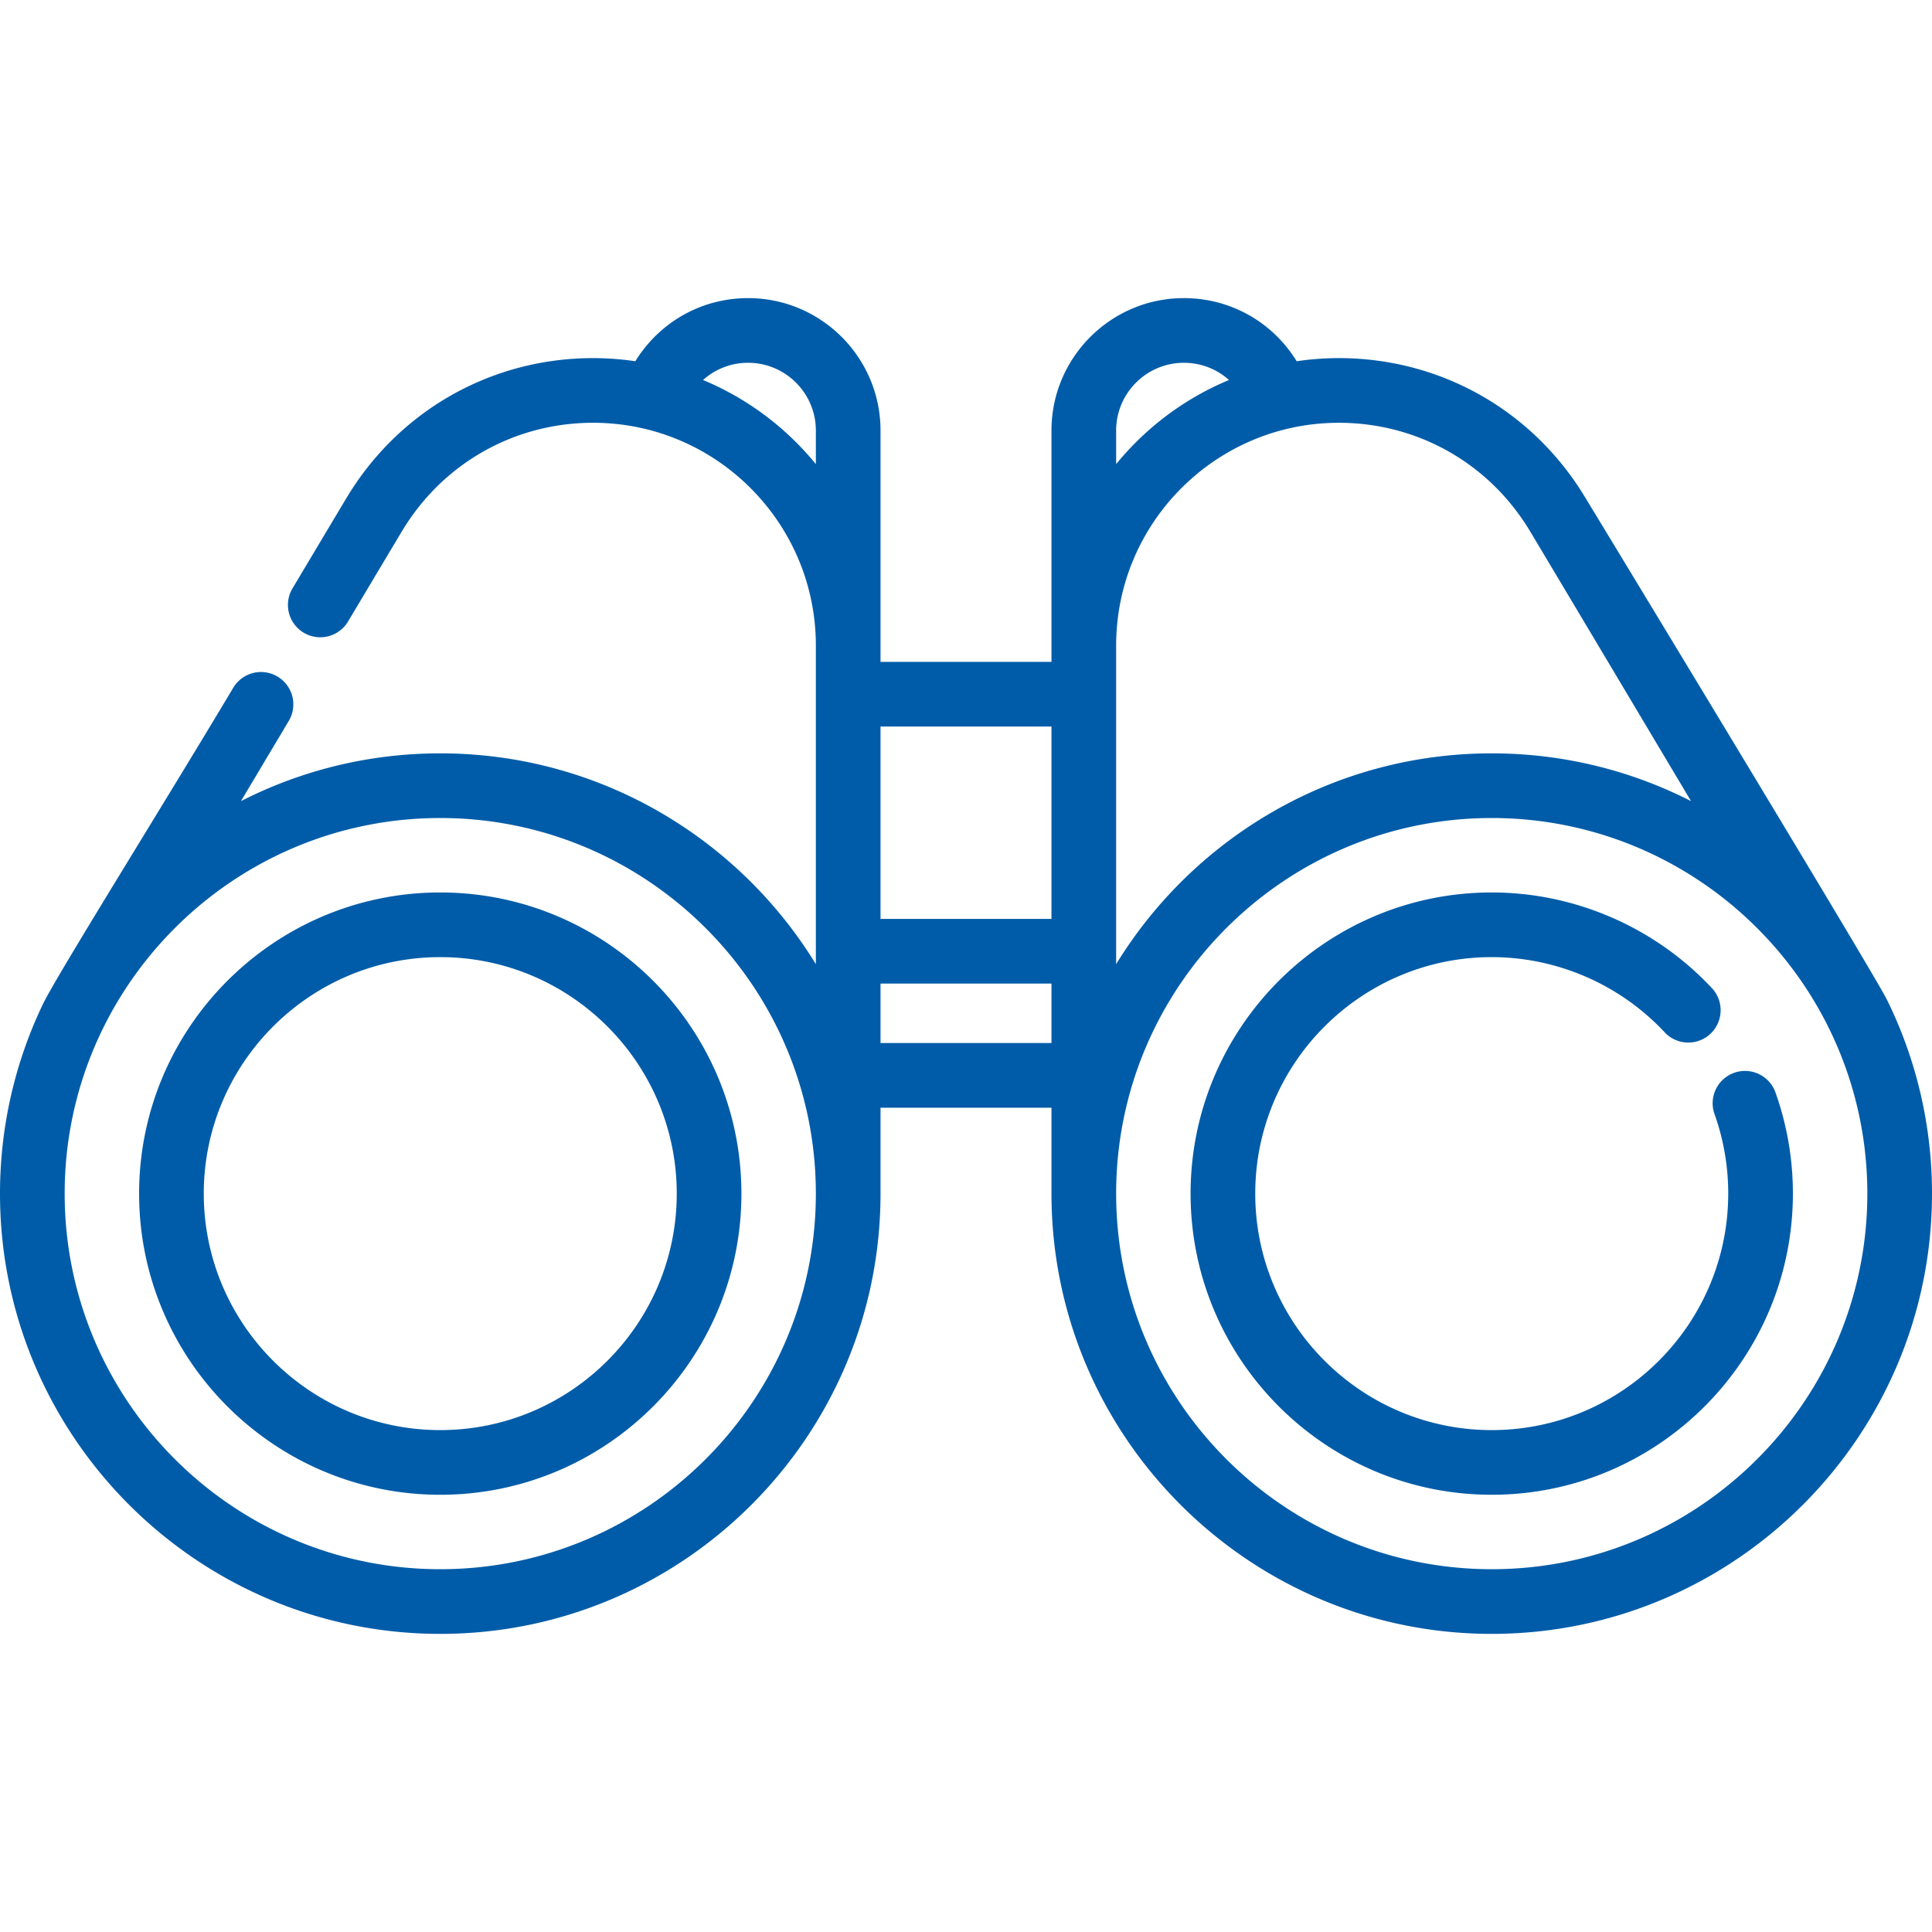 <svg xmlns="http://www.w3.org/2000/svg" xmlns:xlink="http://www.w3.org/1999/xlink" width="512" height="512" x="0" y="0" viewBox="0 0 512.001 512.001" style="enable-background:new 0 0 512 512" xml:space="preserve" class=""><g><path d="M500.033 264.883c-3.503-7.098-78.448-130.636-80.347-133.721-13.99-22.704-38.24-36.258-64.869-36.258-3.799 0-7.53.288-11.182.828a.197.197 0 0 0-.016-.026c-6.453-10.457-17.622-16.701-29.876-16.701-19.348 0-35.09 15.741-35.09 35.09v61.312h-45.306v-61.312c0-19.348-15.741-35.09-35.09-35.09-12.232 0-23.38 6.221-29.89 16.727a76.387 76.387 0 0 0-11.184-.828c-26.629 0-50.879 13.555-64.87 36.26-.193.313-.78 1.267-14.882 24.908a8.57 8.57 0 0 0 14.717 8.779c11.604-19.452 14.43-24.168 14.757-24.699 10.846-17.602 29.642-28.111 50.279-28.111 32.548 0 59.026 26.479 59.026 59.026V255.511c-20.53-33.481-57.467-55.864-99.536-55.864-18.999 0-36.95 4.568-52.817 12.657 4.075-6.837 8.38-14.06 12.7-21.304a8.569 8.569 0 0 0-14.72-8.776c-18.206 30.534-46.861 76.35-50.481 83.914C4.08 281.345 0 298.365 0 316.322c0 64.334 52.34 116.674 116.674 116.674s116.673-52.34 116.673-116.674v-22.767h45.306v22.767c0 64.334 52.34 116.674 116.673 116.674 64.334 0 116.674-52.34 116.674-116.674.001-18.452-4.306-35.914-11.967-51.439zM216.21 123c-7.916-9.703-18.17-17.421-29.897-22.294a17.814 17.814 0 0 1 11.945-4.564c9.899 0 17.952 8.053 17.952 17.952V123zm-99.536 292.857c-54.885 0-99.537-44.651-99.537-99.536s44.652-99.537 99.537-99.537c54.885 0 99.536 44.652 99.536 99.537s-44.652 99.536-99.536 99.536zm116.672-172.341v-50.973h45.306v50.973h-45.306zm45.307 32.902h-45.306v-15.764h45.306v15.764zm17.137-162.323c0-9.899 8.053-17.952 17.952-17.952 4.509 0 8.729 1.665 11.956 4.56-11.731 4.873-21.99 12.593-29.908 22.298v-8.906zm0 56.977v-.005c0-32.548 26.479-59.026 59.026-59.026 20.638 0 39.433 10.51 50.279 28.111 1.028 1.669 22.444 37.584 43.048 72.152-15.868-8.09-33.819-12.658-52.818-12.658-42.069 0-79.006 22.384-99.536 55.864v-84.438zm99.537 244.785c-54.885 0-99.536-44.652-99.536-99.537s44.652-99.537 99.536-99.537c54.885 0 99.537 44.652 99.537 99.537s-44.653 99.537-99.537 99.537z" fill="#005ca8" opacity="1" data-original="#000000"></path><path d="M470.448 289.32a8.57 8.57 0 0 0-16.126 5.798 62.505 62.505 0 0 1 3.675 21.203c0 34.557-28.113 62.671-62.671 62.671-34.557 0-62.671-28.114-62.671-62.671s28.114-62.671 62.671-62.671c17.343 0 34.069 7.286 45.891 19.989a8.57 8.57 0 0 0 12.546-11.676c-15.051-16.174-36.351-25.451-58.437-25.451-44.007 0-79.808 35.801-79.808 79.808s35.801 79.808 79.808 79.808 79.808-35.801 79.808-79.808a79.542 79.542 0 0 0-4.686-27zM116.674 236.514c-44.007 0-79.808 35.801-79.808 79.808s35.801 79.808 79.808 79.808c44.007 0 79.808-35.801 79.808-79.808s-35.802-79.808-79.808-79.808zm0 142.478c-34.557 0-62.671-28.113-62.671-62.671 0-34.557 28.113-62.671 62.671-62.671s62.671 28.113 62.671 62.671-28.115 62.671-62.671 62.671z" fill="#005ca8" opacity="1" data-original="#000000"></path></g></svg>